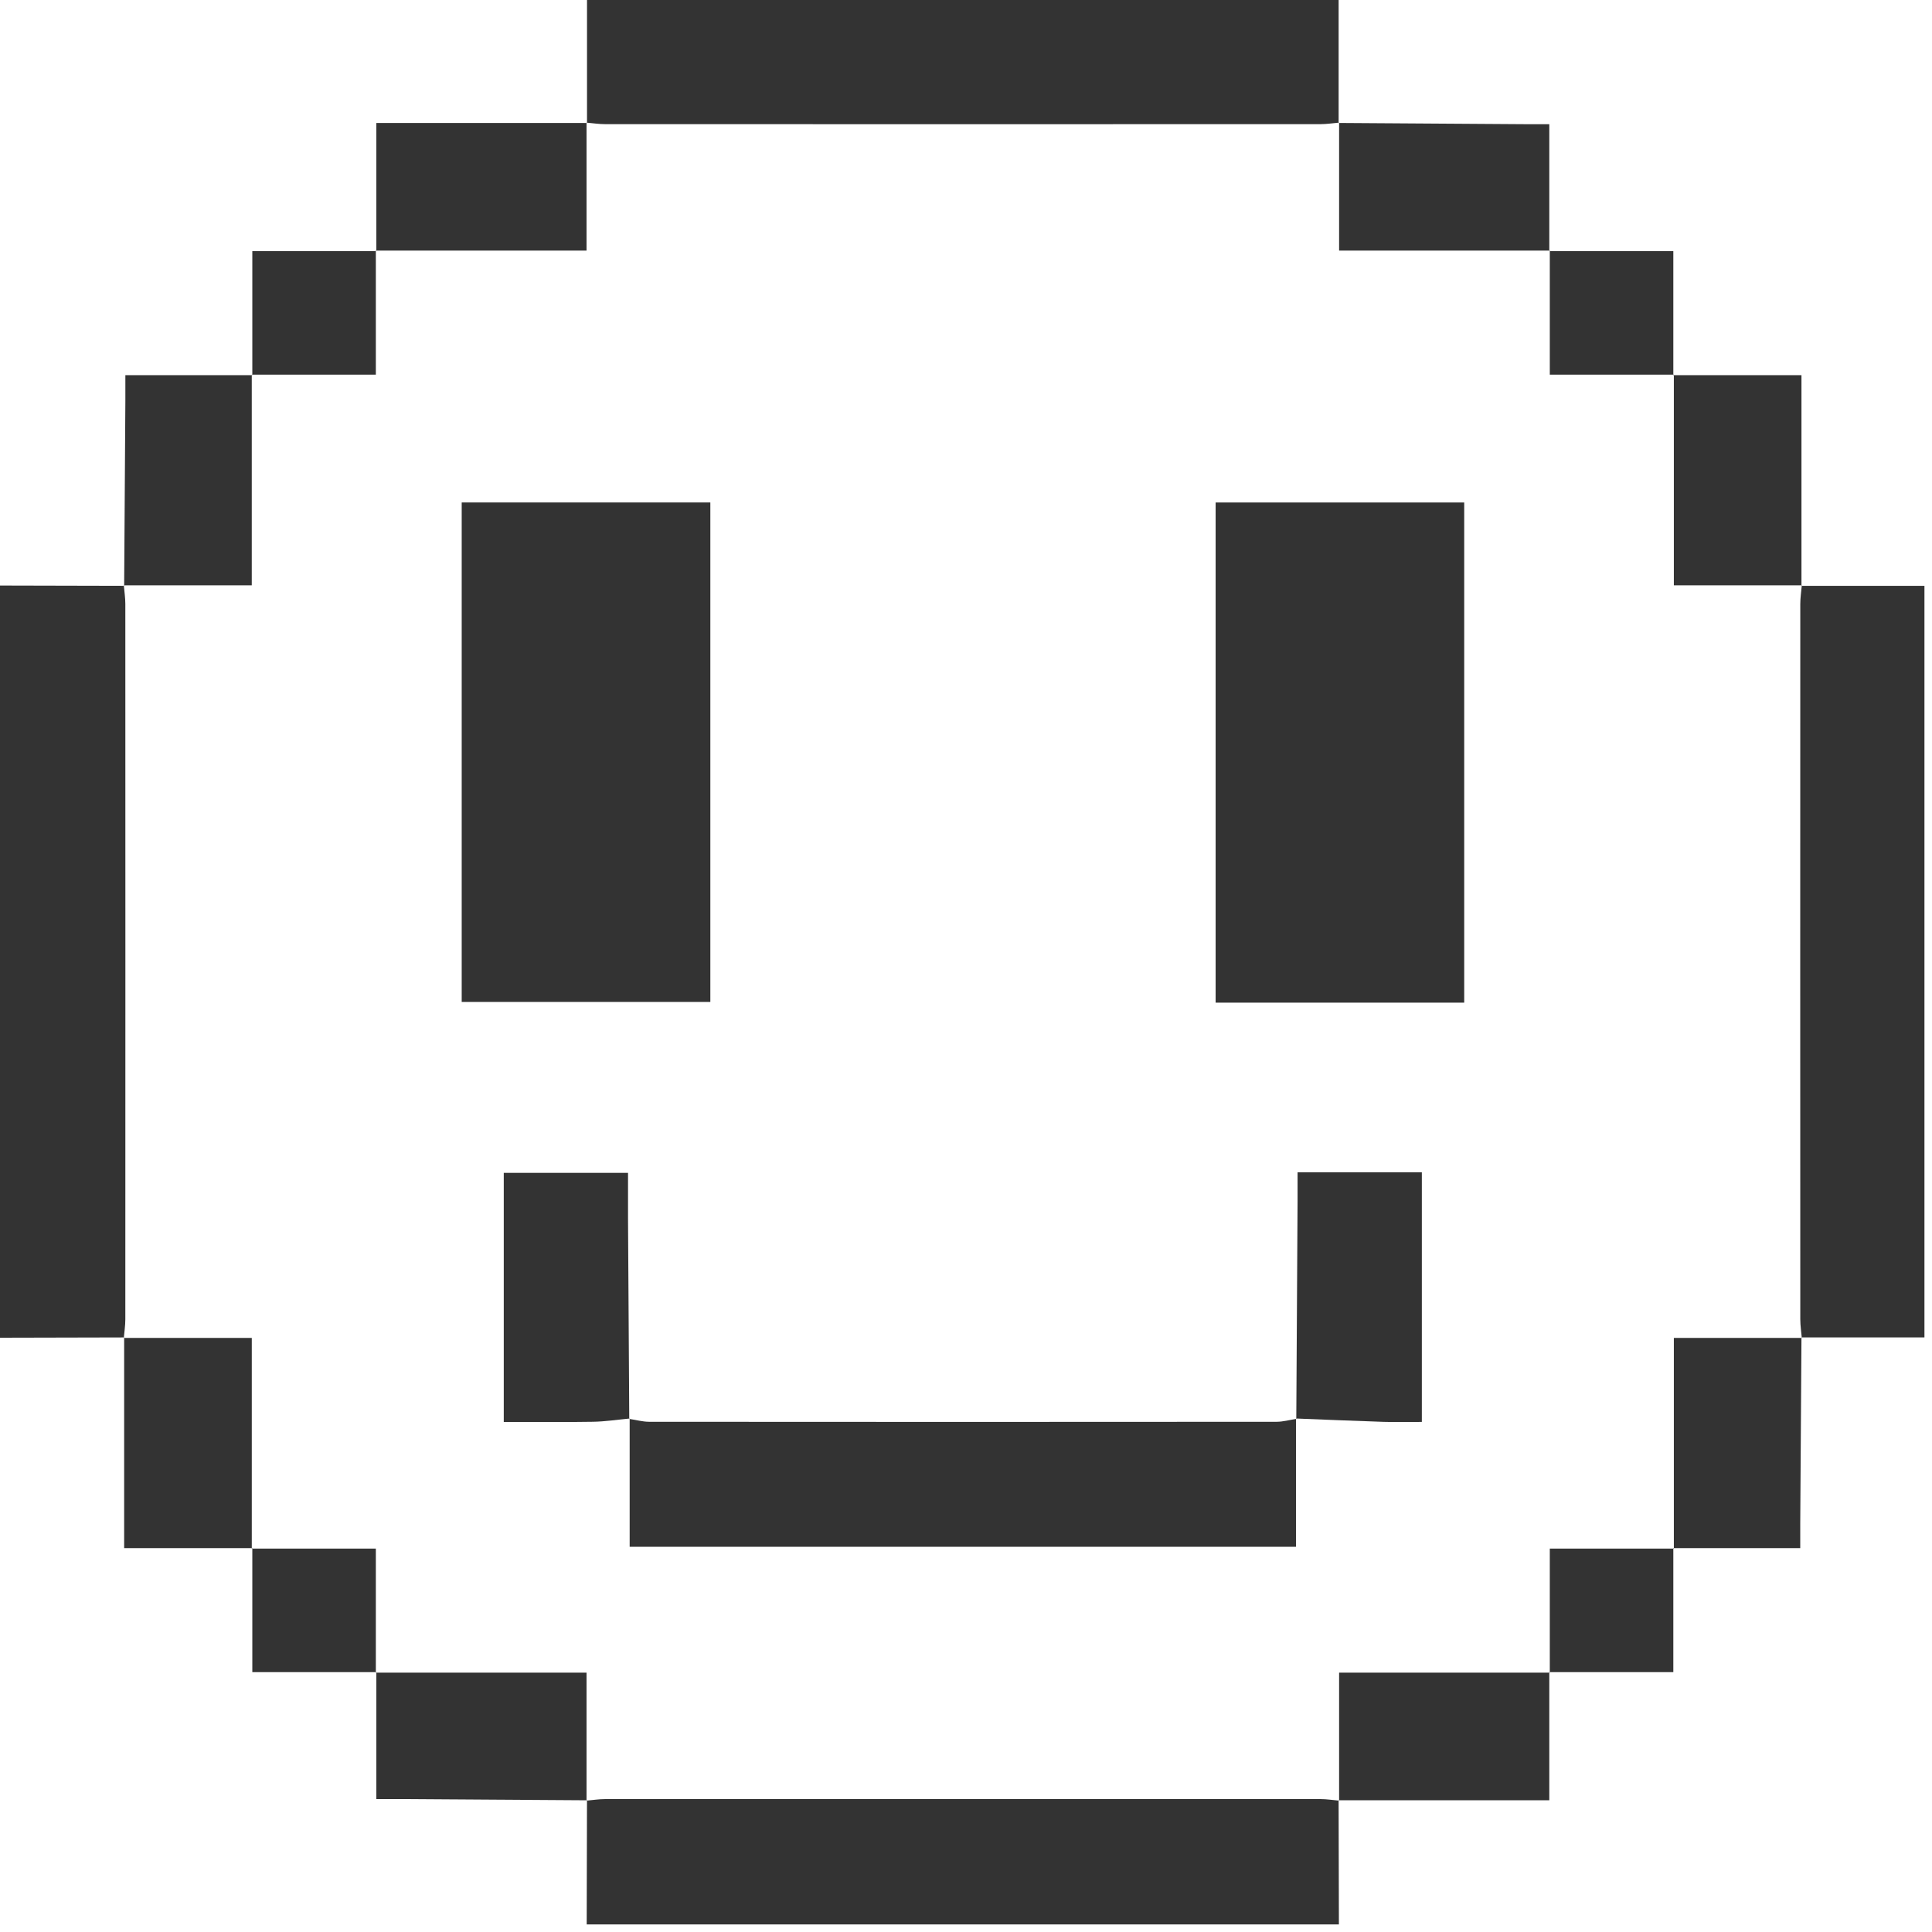 <svg xmlns="http://www.w3.org/2000/svg" fill="none" viewBox="0 0 92 92" height="92" width="92">
<g id="Group">
<path fill="#333333" d="M5.912 63.687C3.941 63.692 1.97 63.697 0 63.701V27.882C1.97 27.887 3.941 27.892 5.912 27.896L5.896 27.873C5.921 28.168 5.968 28.462 5.968 28.756C5.972 40.113 5.972 51.47 5.968 62.827C5.968 63.121 5.921 63.416 5.896 63.71L5.912 63.687Z" id="Vector"></path>
<path fill="#333333" d="M27.938 91.64C27.943 89.67 27.948 87.699 27.952 85.728L27.929 85.745C28.223 85.719 28.518 85.671 28.812 85.671C40.169 85.668 51.526 85.668 62.883 85.671C63.177 85.671 63.472 85.719 63.766 85.745L63.743 85.728C63.748 87.699 63.753 89.67 63.757 91.64H27.938Z" id="Vector_2"></path>
<path fill="#333333" d="M27.953 5.856V0H63.744V5.856L63.767 5.84C63.473 5.865 63.178 5.912 62.884 5.912C51.527 5.916 40.17 5.916 28.813 5.912C28.519 5.912 28.224 5.865 27.93 5.84L27.953 5.856Z" id="Vector_3"></path>
<path fill="#333333" d="M85.784 27.896H91.64V63.687H85.784L85.8 63.71C85.775 63.416 85.728 63.121 85.728 62.827C85.724 51.47 85.724 40.113 85.728 28.756C85.728 28.462 85.775 28.168 85.8 27.873L85.784 27.896Z" id="Vector_4"></path>
<path fill="#333333" d="M17.921 11.958V5.855C21.305 5.855 24.629 5.855 27.953 5.855L27.93 5.839C27.93 7.845 27.93 9.851 27.93 11.933H17.897L17.921 11.958Z" id="Vector_5"></path>
<path fill="#333333" d="M63.744 5.855C66.693 5.875 69.641 5.895 72.59 5.914C72.941 5.917 73.293 5.914 73.776 5.914V11.958L73.8 11.933H63.767V5.839L63.744 5.855Z" id="Vector_6"></path>
<path fill="#333333" d="M5.912 27.896C5.931 24.948 5.952 21.999 5.97 19.05C5.973 18.698 5.97 18.346 5.97 17.864H12.014L11.989 17.84V27.873H5.896L5.912 27.896Z" id="Vector_7"></path>
<path fill="#333333" d="M79.682 17.864H85.784C85.784 21.249 85.784 24.573 85.784 27.896L85.8 27.873C83.795 27.873 81.789 27.873 79.707 27.873V17.84L79.682 17.864Z" id="Vector_8"></path>
<path fill="#333333" d="M85.784 63.688C85.765 66.636 85.745 69.585 85.726 72.533C85.723 72.885 85.726 73.236 85.726 73.719H79.682L79.707 73.743V63.71H85.8L85.784 63.688Z" id="Vector_9"></path>
<path fill="#333333" d="M73.776 79.625V85.728C70.391 85.728 67.068 85.728 63.744 85.728L63.767 85.744C63.767 83.738 63.767 81.732 63.767 79.65H73.8L73.776 79.625Z" id="Vector_10"></path>
<path fill="#333333" d="M12.015 17.864V11.958C14.019 11.958 15.97 11.958 17.921 11.958L17.897 11.933C17.897 13.882 17.897 15.832 17.897 17.84H11.989L12.015 17.864Z" id="Vector_11"></path>
<path fill="#333333" d="M73.776 11.958H79.682C79.682 13.962 79.682 15.913 79.682 17.864L79.707 17.84C77.758 17.84 75.808 17.84 73.8 17.84V11.933L73.776 11.958Z" id="Vector_12"></path>
<path fill="#333333" d="M79.682 73.719V79.625C77.678 79.625 75.727 79.625 73.776 79.625L73.8 79.65V73.743H79.707L79.682 73.719Z" id="Vector_13"></path>
<path fill="#333333" d="M12.015 73.719H5.912C5.912 70.335 5.912 67.011 5.912 63.688L5.896 63.71C7.902 63.71 9.908 63.71 11.99 63.71V73.743L12.015 73.719Z" id="Vector_14"></path>
<path fill="#333333" d="M27.953 85.728C25.004 85.709 22.055 85.689 19.107 85.67C18.756 85.667 18.404 85.67 17.921 85.67V79.626L17.897 79.651H27.93V85.745L27.953 85.728Z" id="Vector_15"></path>
<path fill="#333333" d="M17.921 79.625H12.015C12.015 77.621 12.015 75.67 12.015 73.719L11.989 73.743H17.897V79.65L17.921 79.625Z" id="Vector_16"></path>
<path fill="#333333" d="M21.986 23.927H33.826V47.712H21.986V23.927Z" id="Vector_17"></path>
<path fill="#333333" d="M69.724 47.745H57.887V23.928H69.724V47.745Z" id="Vector_18"></path>
<path fill="#333333" d="M29.968 67.567C30.282 67.614 30.597 67.703 30.911 67.704C40.869 67.712 50.828 67.712 60.786 67.704C61.1 67.704 61.414 67.614 61.729 67.566L61.714 67.548V73.657H29.984V67.549L29.968 67.567Z" id="Vector_19"></path>
<path fill="#333333" d="M29.983 67.549C29.4 67.603 28.818 67.694 28.235 67.703C26.84 67.726 25.444 67.711 23.989 67.711V55.85H29.906C29.906 56.609 29.903 57.348 29.906 58.087C29.924 61.248 29.944 64.409 29.965 67.568C29.967 67.566 29.982 67.549 29.982 67.549H29.983Z" id="Vector_20"></path>
<path fill="#333333" d="M61.728 67.566C61.748 64.107 61.77 60.649 61.789 57.19C61.792 56.751 61.789 56.31 61.789 55.822H67.707V67.71C67.102 67.71 66.49 67.726 65.88 67.707C64.491 67.663 63.103 67.602 61.713 67.548C61.713 67.547 61.727 67.565 61.727 67.565L61.728 67.566Z" id="Vector_21"></path>
</g>
</svg>

